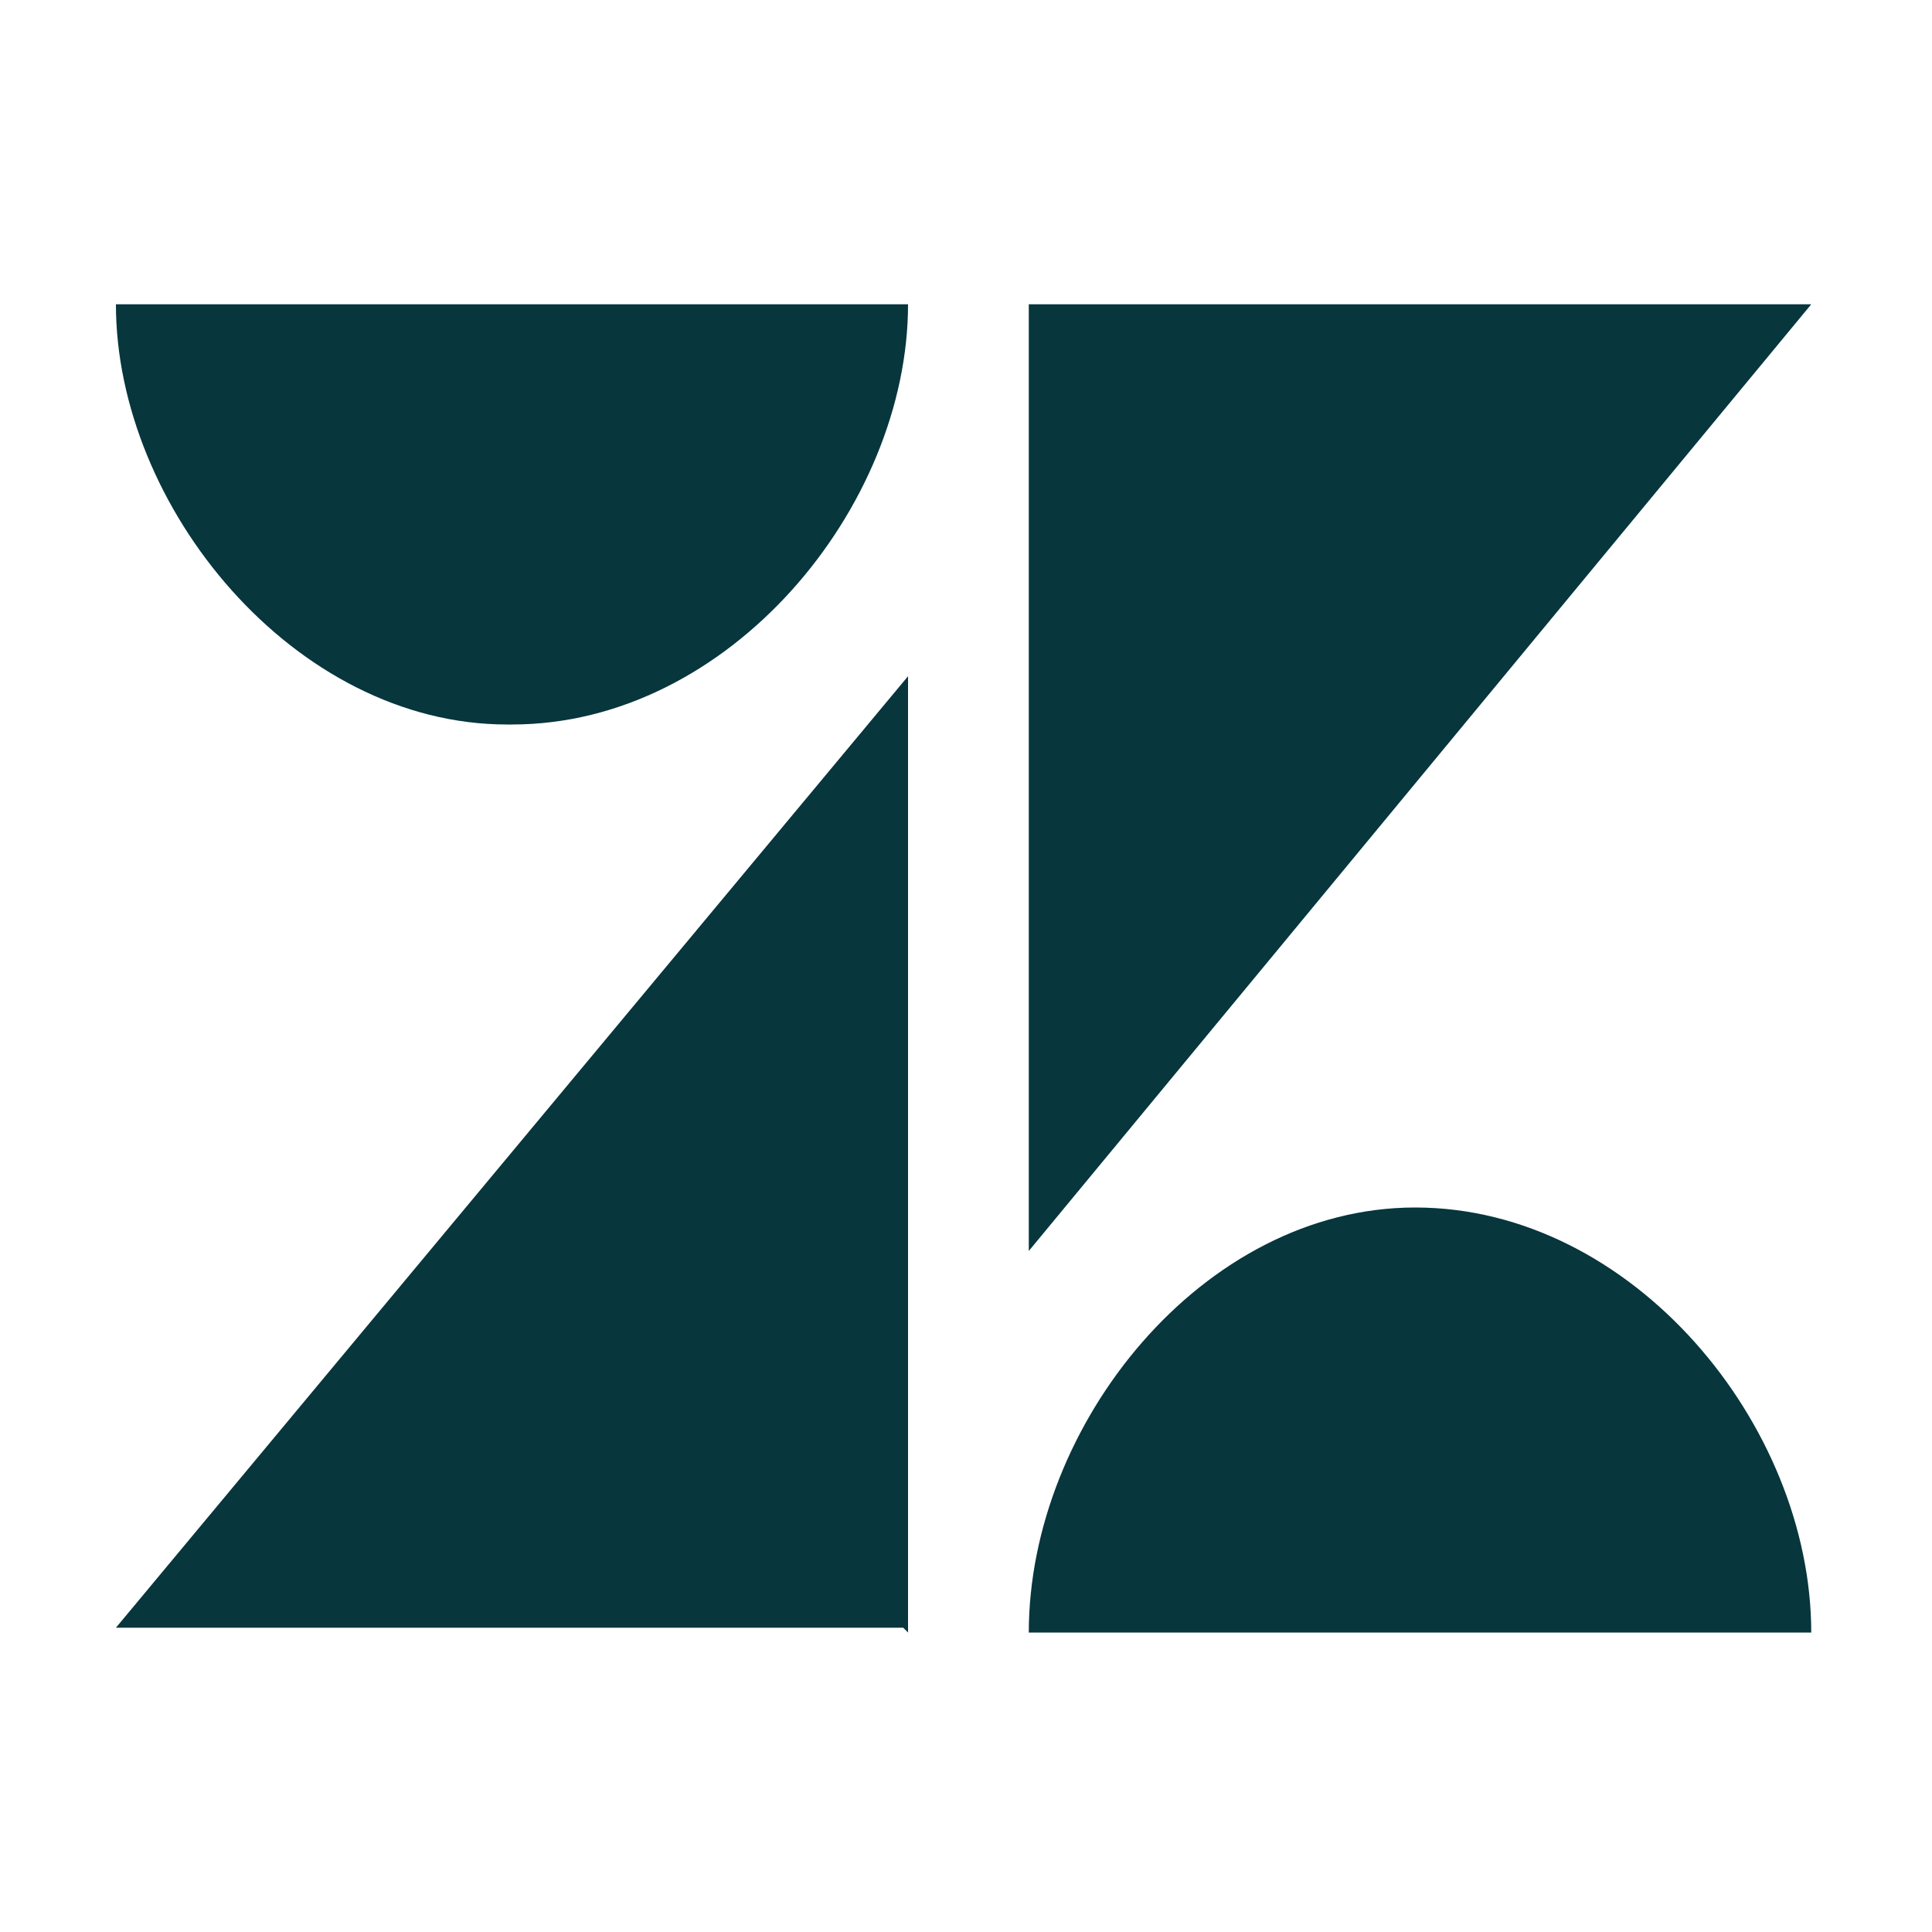 <svg xmlns="http://www.w3.org/2000/svg" width="40" height="40" fill="none">
  <path fill="#07363D"
    d="M21.3 6.3v19.6L37.5 6.3H21.2ZM10.6 15c4.5 0 8.2-4.5 8.2-8.7H2.4c0 4.2 3.7 8.7 8.1 8.7ZM21.3 33.8c0-4.3 3.6-8.8 8-8.8 4.5 0 8.2 4.5 8.2 8.8H21.2ZM18.8 33.8V14L2.4 33.7h16.3Z" />
</svg>
